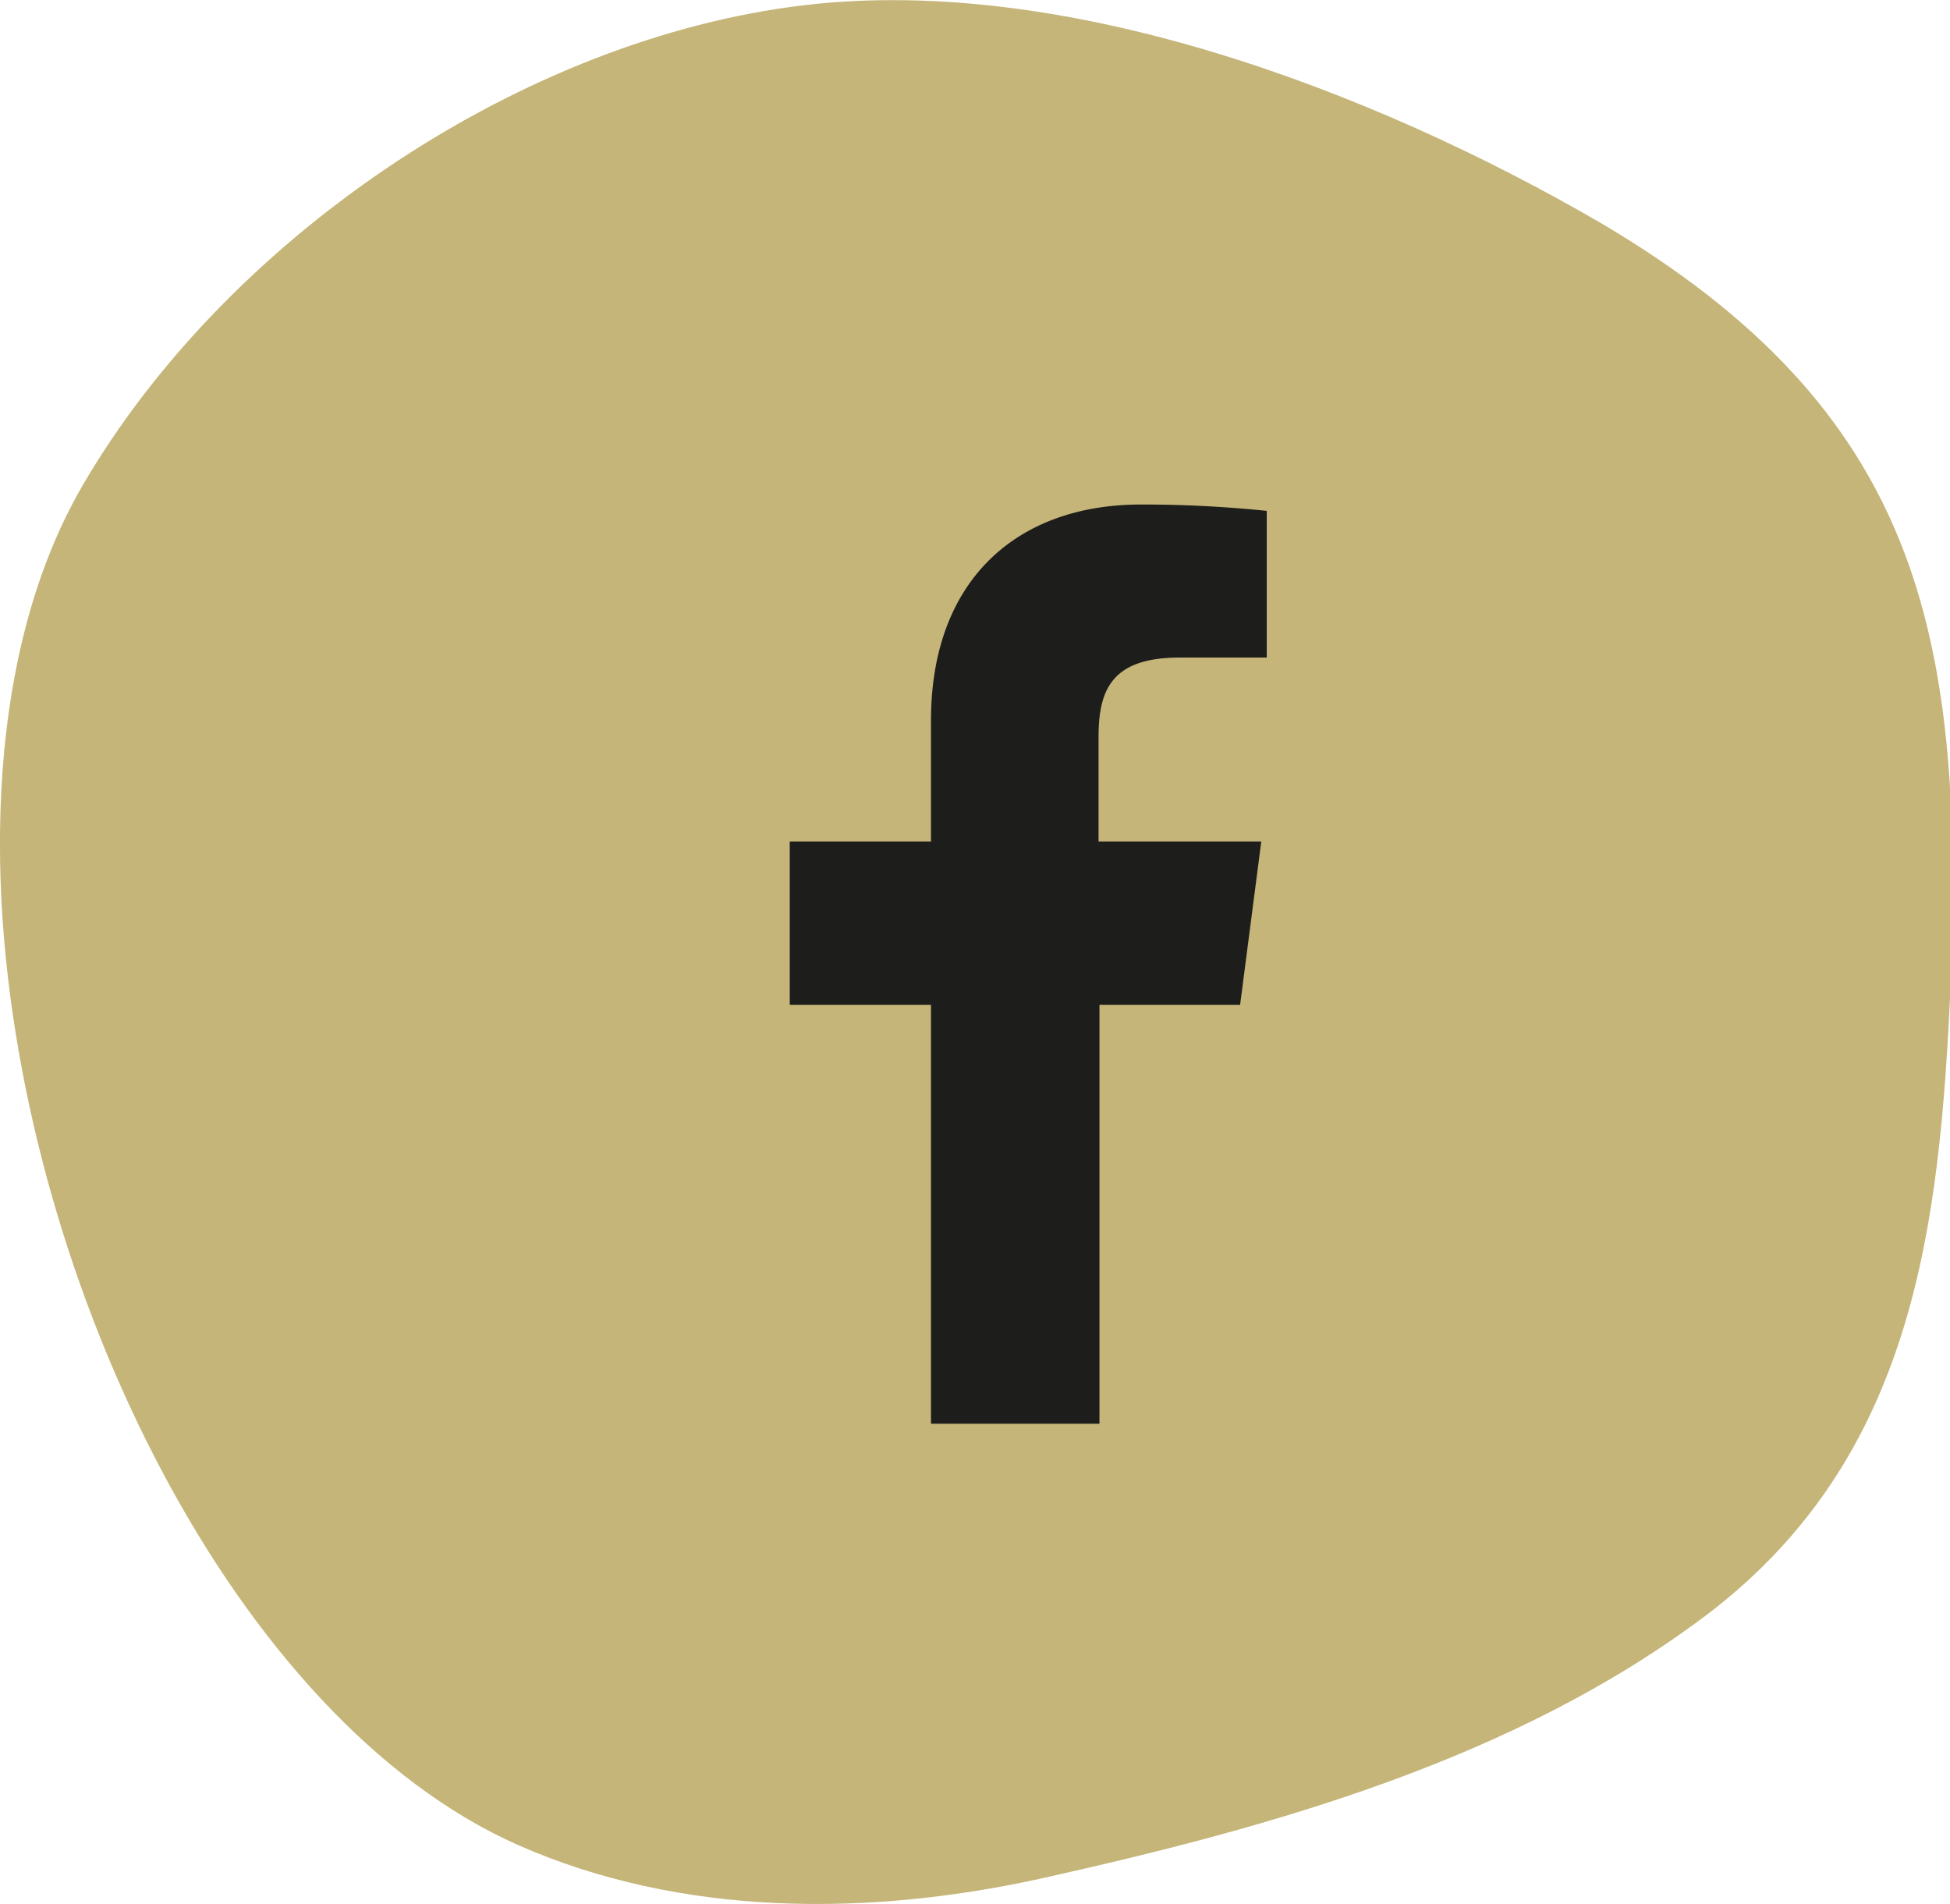 <svg id="Layer_1" data-name="Layer 1" xmlns="http://www.w3.org/2000/svg" viewBox="0 0 64.47 62.95"><defs><style>.cls-1{fill:#c5b579;}.cls-2{fill:#1d1d1b;}</style></defs><path class="cls-1" d="M.06,30C.79,42.54,7.77,56.85,17.13,61c5.39,2.38,11.6,2.37,17.36,1.09,7.62-1.7,15.66-3.94,22-8.75,6.77-5.18,7.64-12.71,8-20.78.46-11.73-1.08-19-11.57-25.19C45.4,3,35-1,26.13.23,16.9,1.5,7.44,8,2.76,16,.56,19.75-.24,24.71.06,30Z"/><path class="cls-2" d="M41.88,21.74H39c-2.25,0-2.68,1.07-2.68,2.63v3.45H41.7l-.7,5.4H36.35V47.07H30.78V33.22H26.11v-5.4h4.67v-4c0-4.62,2.82-7.14,6.94-7.14a40,40,0,0,1,4.16.21Z"/></svg>